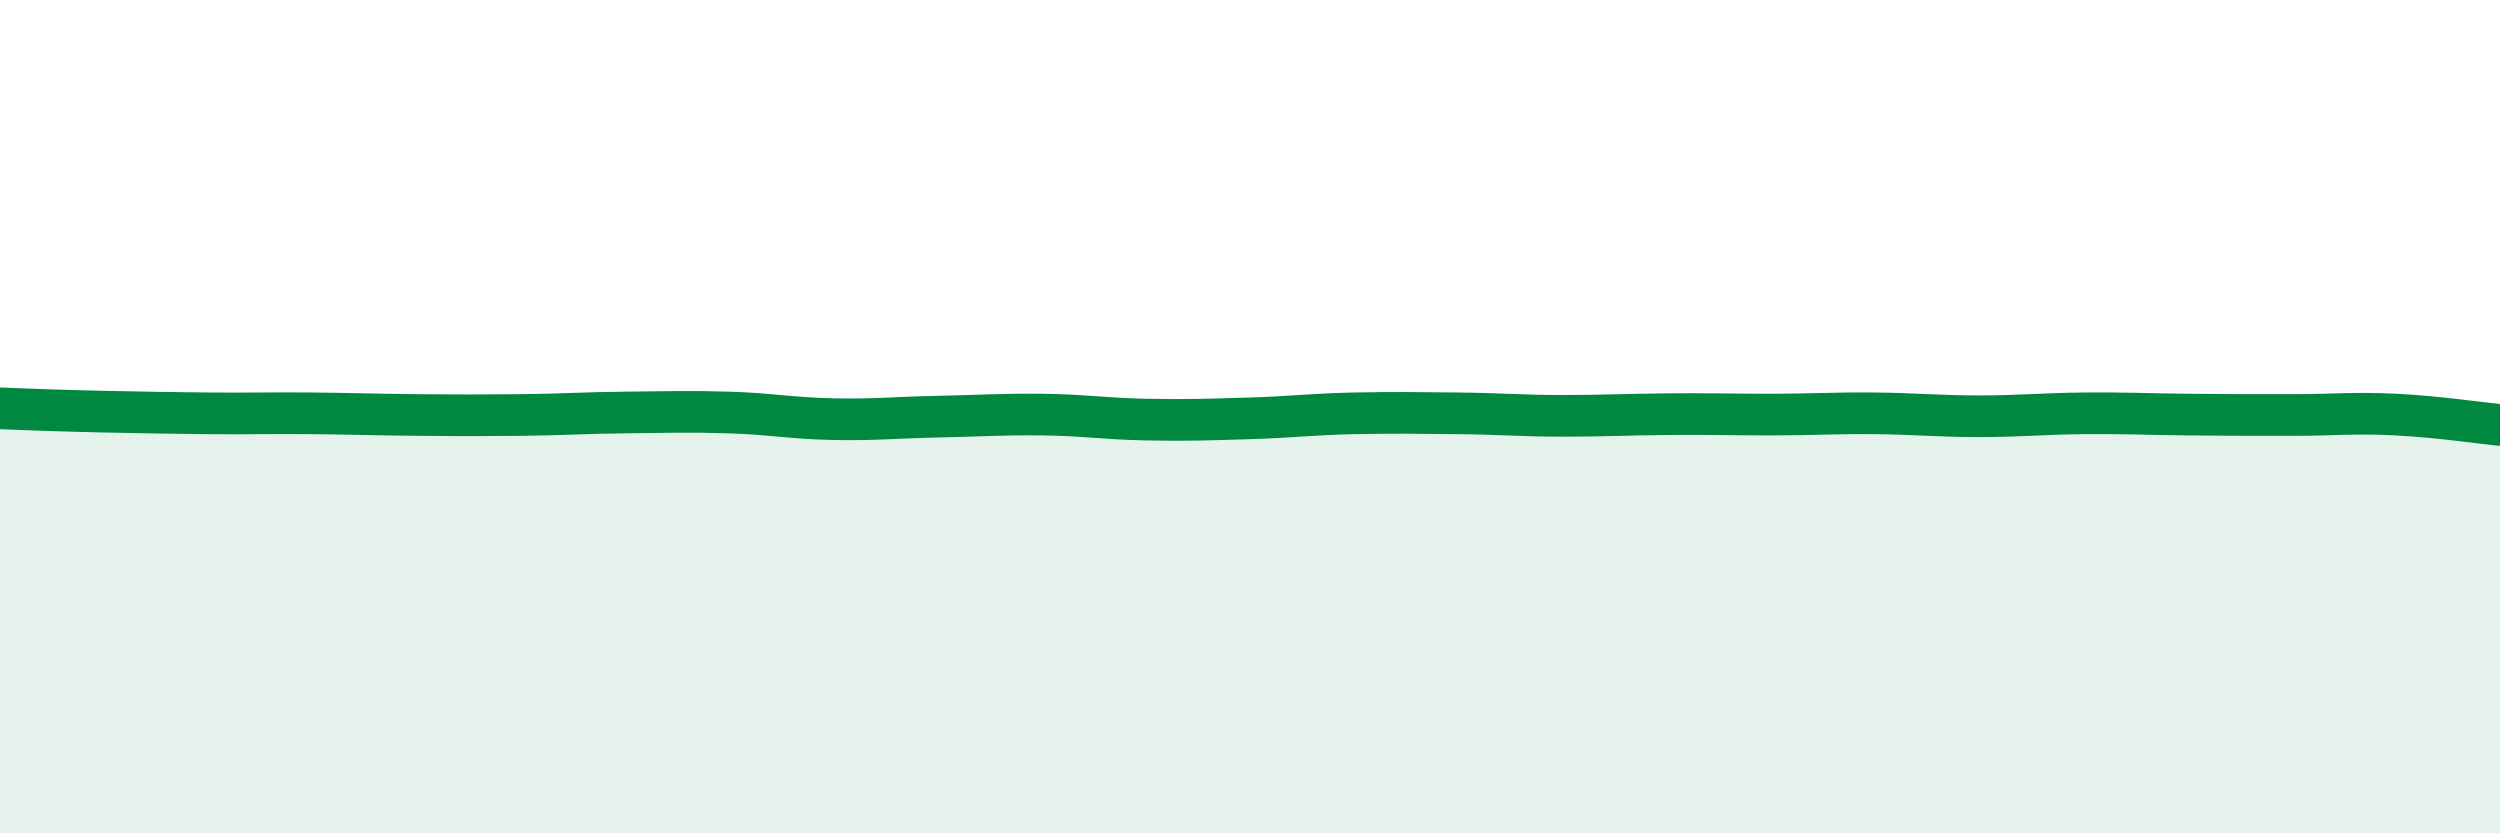 
    <svg width="60" height="20" viewBox="0 0 60 20" xmlns="http://www.w3.org/2000/svg">
      <path
        d="M 0,9.8 C 0.5,9.82 1.5,9.86 2.5,9.88 C 3.5,9.9 4,9.91 5,9.92 C 6,9.93 6.5,9.91 7.5,9.92 C 8.5,9.93 9,9.95 10,9.96 C 11,9.97 11.5,9.97 12.5,9.96 C 13.5,9.95 14,9.91 15,9.9 C 16,9.89 16.5,9.87 17.5,9.9 C 18.5,9.93 19,10.04 20,10.06 C 21,10.08 21.5,10.02 22.5,10 C 23.5,9.98 24,9.94 25,9.95 C 26,9.96 26.5,10.05 27.5,10.07 C 28.5,10.09 29,10.07 30,10.04 C 31,10.01 31.5,9.94 32.5,9.92 C 33.5,9.9 34,9.91 35,9.92 C 36,9.93 36.5,9.98 37.5,9.98 C 38.5,9.98 39,9.95 40,9.94 C 41,9.93 41.5,9.95 42.5,9.95 C 43.5,9.95 44,9.91 45,9.92 C 46,9.93 46.5,9.99 47.5,9.99 C 48.5,9.99 49,9.93 50,9.92 C 51,9.91 51.5,9.94 52.5,9.95 C 53.5,9.96 54,9.96 55,9.96 C 56,9.96 56.5,9.9 57.5,9.95 C 58.5,10 59.5,10.15 60,10.2L60 20L0 20Z"
        fill="#008740"
        opacity="0.1"
        stroke-linecap="round"
        stroke-linejoin="round"
      />
      <path
        d="M 0,9.8 C 0.5,9.82 1.5,9.86 2.5,9.88 C 3.5,9.9 4,9.91 5,9.92 C 6,9.93 6.5,9.91 7.5,9.92 C 8.5,9.93 9,9.95 10,9.96 C 11,9.97 11.5,9.97 12.5,9.96 C 13.5,9.95 14,9.91 15,9.9 C 16,9.89 16.5,9.87 17.5,9.9 C 18.5,9.93 19,10.04 20,10.06 C 21,10.08 21.5,10.02 22.5,10 C 23.5,9.98 24,9.94 25,9.95 C 26,9.96 26.5,10.05 27.5,10.07 C 28.5,10.09 29,10.07 30,10.04 C 31,10.01 31.5,9.94 32.5,9.92 C 33.5,9.9 34,9.91 35,9.92 C 36,9.93 36.5,9.98 37.5,9.98 C 38.5,9.98 39,9.95 40,9.94 C 41,9.93 41.5,9.95 42.5,9.95 C 43.5,9.95 44,9.91 45,9.92 C 46,9.93 46.5,9.99 47.5,9.99 C 48.5,9.99 49,9.93 50,9.92 C 51,9.91 51.5,9.94 52.5,9.95 C 53.5,9.96 54,9.96 55,9.96 C 56,9.96 56.5,9.9 57.5,9.95 C 58.5,10 59.5,10.15 60,10.2"
        stroke="#008740"
        stroke-width="1"
        fill="none"
        stroke-linecap="round"
        stroke-linejoin="round"
      />
    </svg>
  